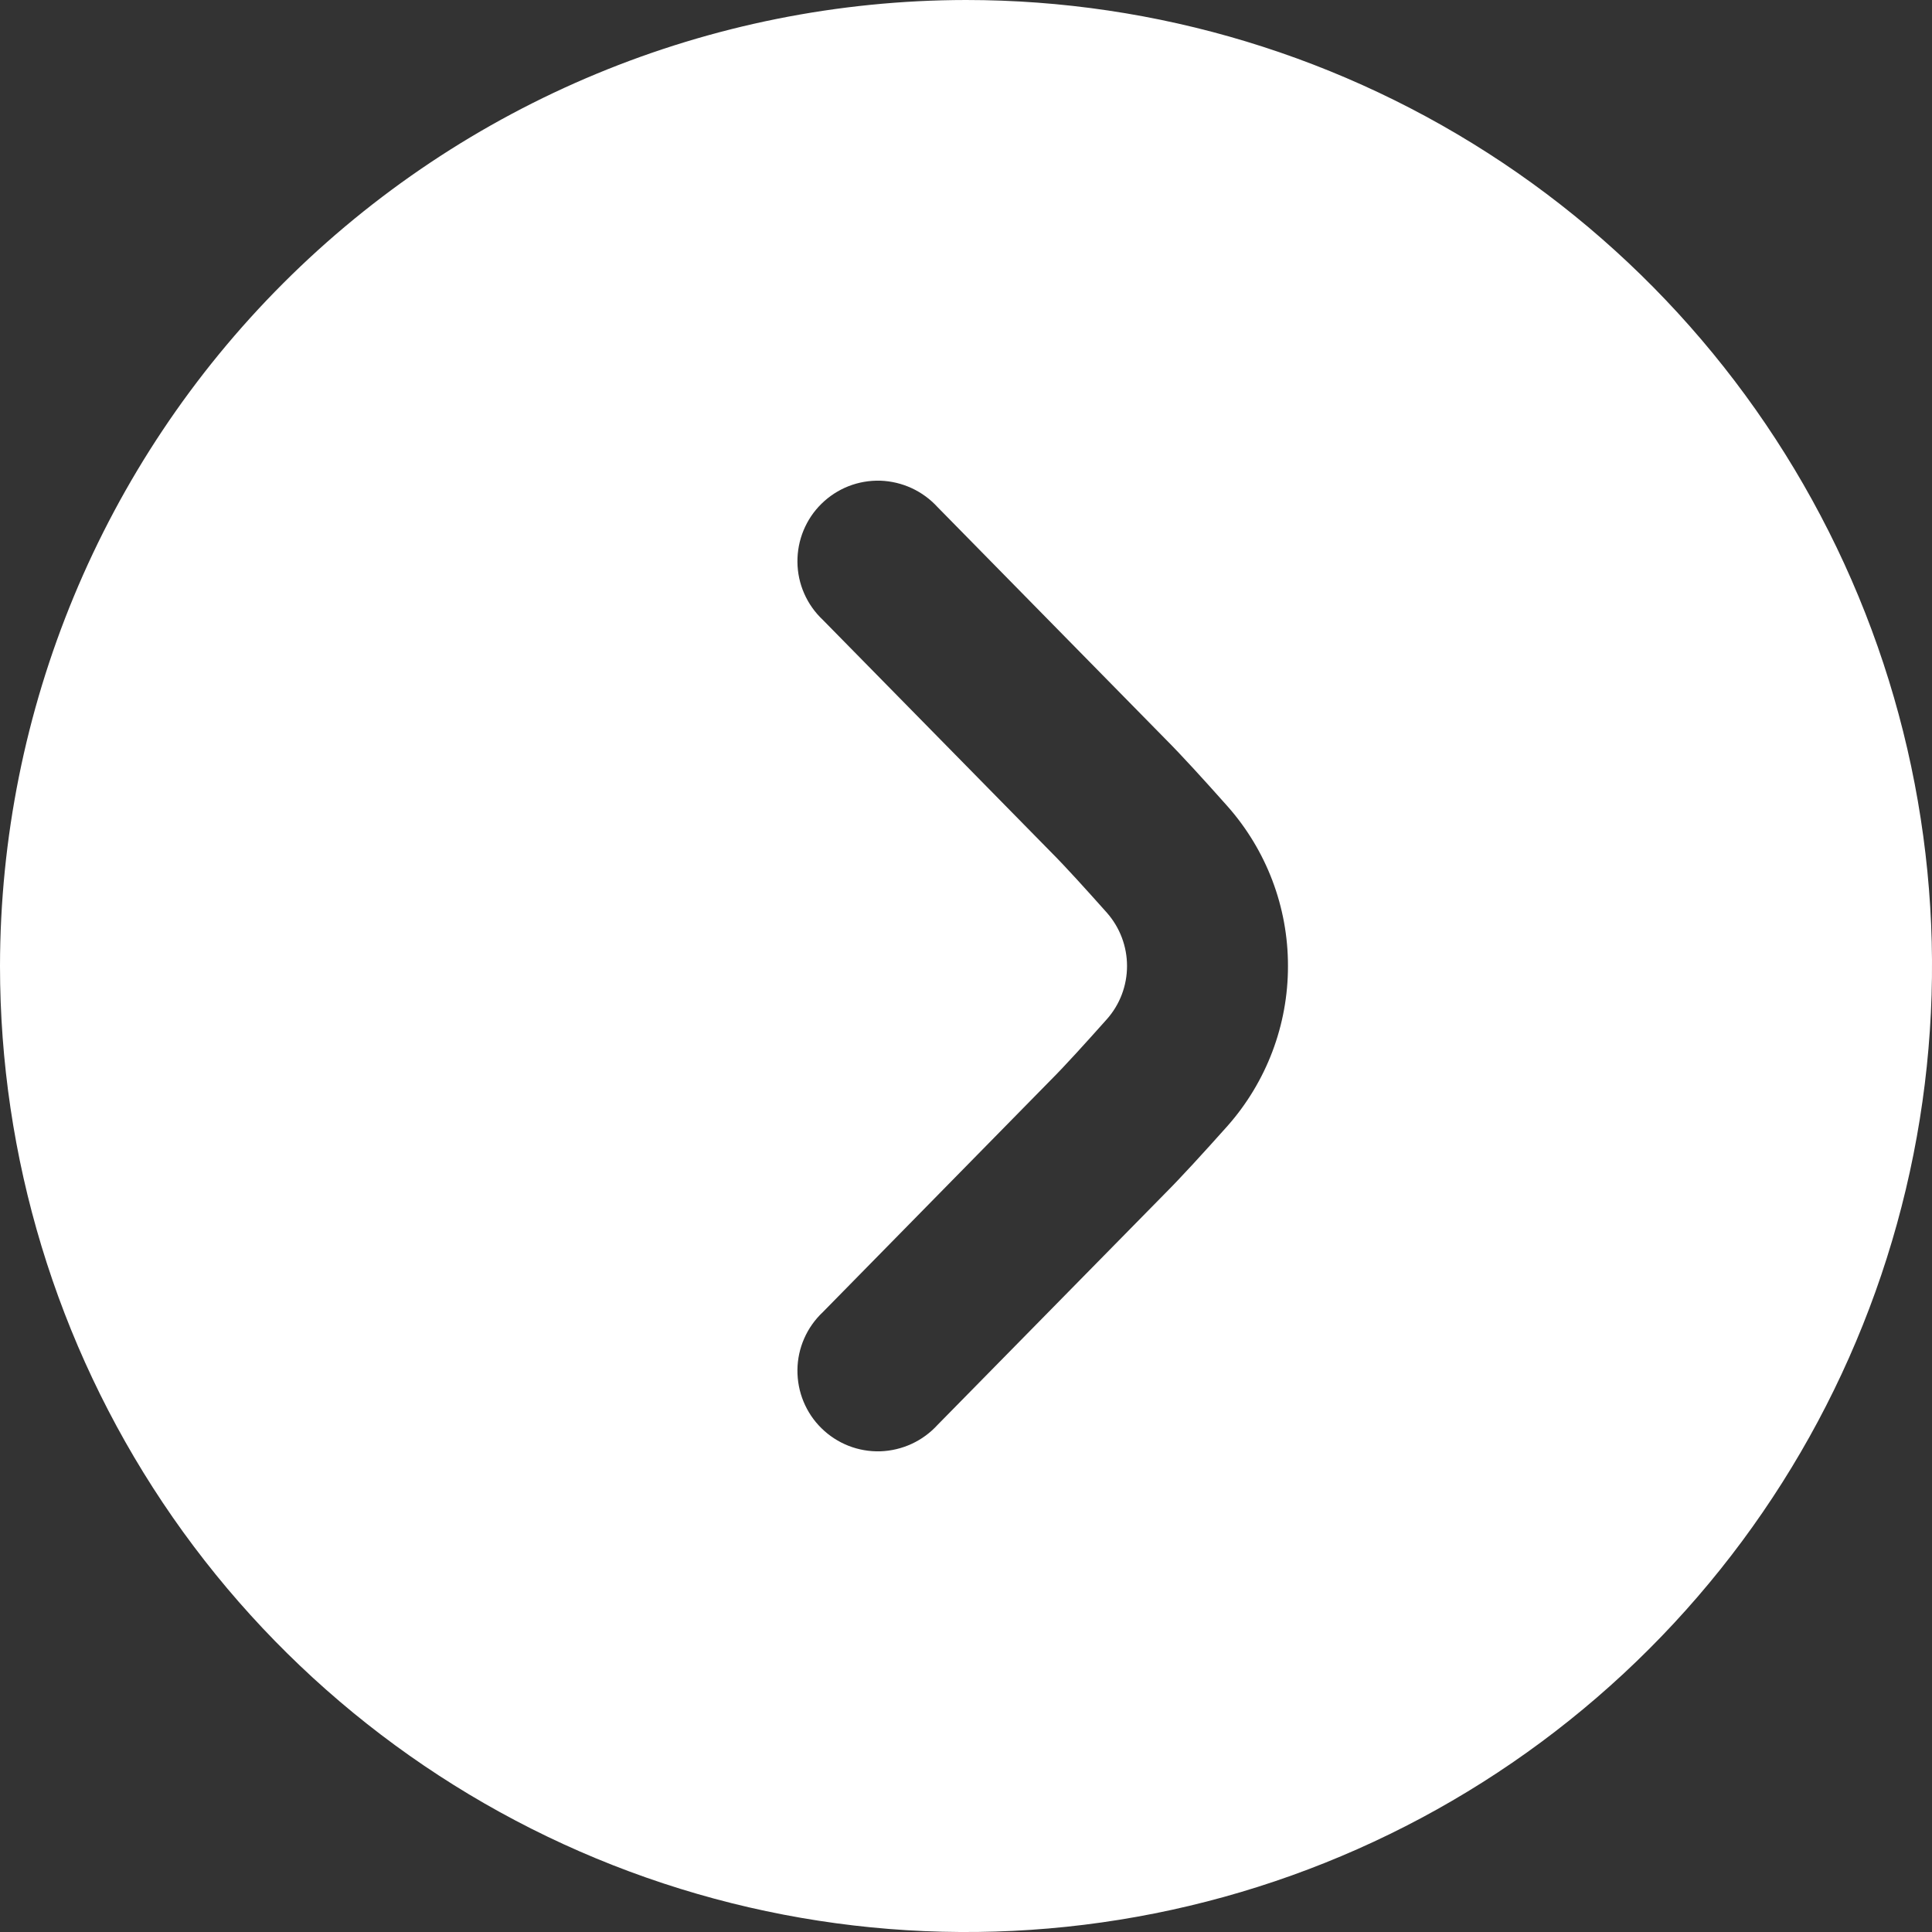 <svg width="20" height="20" viewBox="0 0 20 20" fill="none" xmlns="http://www.w3.org/2000/svg">
<rect x="0" y="0" width="20" height="20" fill="#333333" stroke="none"/>
<g id="angle-circle-right 1" clip-path="url(#clip0_365_15739)">
<path id="Vector" d="M0 10C0 11.978 0.586 13.911 1.685 15.556C2.784 17.2 4.346 18.482 6.173 19.239C8 19.996 10.011 20.194 11.951 19.808C13.891 19.422 15.672 18.47 17.071 17.071C18.47 15.672 19.422 13.891 19.808 11.951C20.194 10.011 19.996 8 19.239 6.173C18.482 4.346 17.2 2.784 15.556 1.685C13.911 0.586 11.978 0 10 0C7.349 0.003 4.807 1.057 2.932 2.932C1.057 4.807 0.003 7.349 0 10ZM13.333 10C13.334 10.61 13.111 11.199 12.707 11.656C12.464 11.928 12.228 12.187 12.059 12.356L9.706 14.75C9.63 14.833 9.539 14.9 9.437 14.947C9.335 14.994 9.225 15.02 9.113 15.024C9 15.027 8.889 15.008 8.784 14.967C8.68 14.926 8.584 14.864 8.504 14.785C8.424 14.707 8.361 14.613 8.318 14.509C8.275 14.405 8.254 14.294 8.255 14.181C8.256 14.069 8.28 13.958 8.325 13.856C8.37 13.753 8.436 13.66 8.518 13.583L10.875 11.183C11.031 11.027 11.242 10.793 11.458 10.551C11.593 10.399 11.667 10.203 11.667 10C11.667 9.797 11.593 9.601 11.458 9.448C11.243 9.207 11.032 8.973 10.881 8.822L8.518 6.417C8.436 6.34 8.37 6.247 8.325 6.144C8.28 6.042 8.256 5.931 8.255 5.818C8.254 5.706 8.275 5.595 8.318 5.491C8.361 5.387 8.424 5.293 8.504 5.215C8.584 5.136 8.68 5.074 8.784 5.033C8.889 4.992 9 4.973 9.113 4.976C9.225 4.98 9.335 5.006 9.437 5.053C9.539 5.1 9.63 5.167 9.706 5.25L12.063 7.649C12.23 7.816 12.463 8.072 12.704 8.343C13.11 8.8 13.334 9.389 13.333 10Z" fill="white"/>
</g>
<defs>
<clipPath id="clip0_365_15739">
<rect width="20" height="20" fill="white"/>
</clipPath>
</defs>
</svg>
